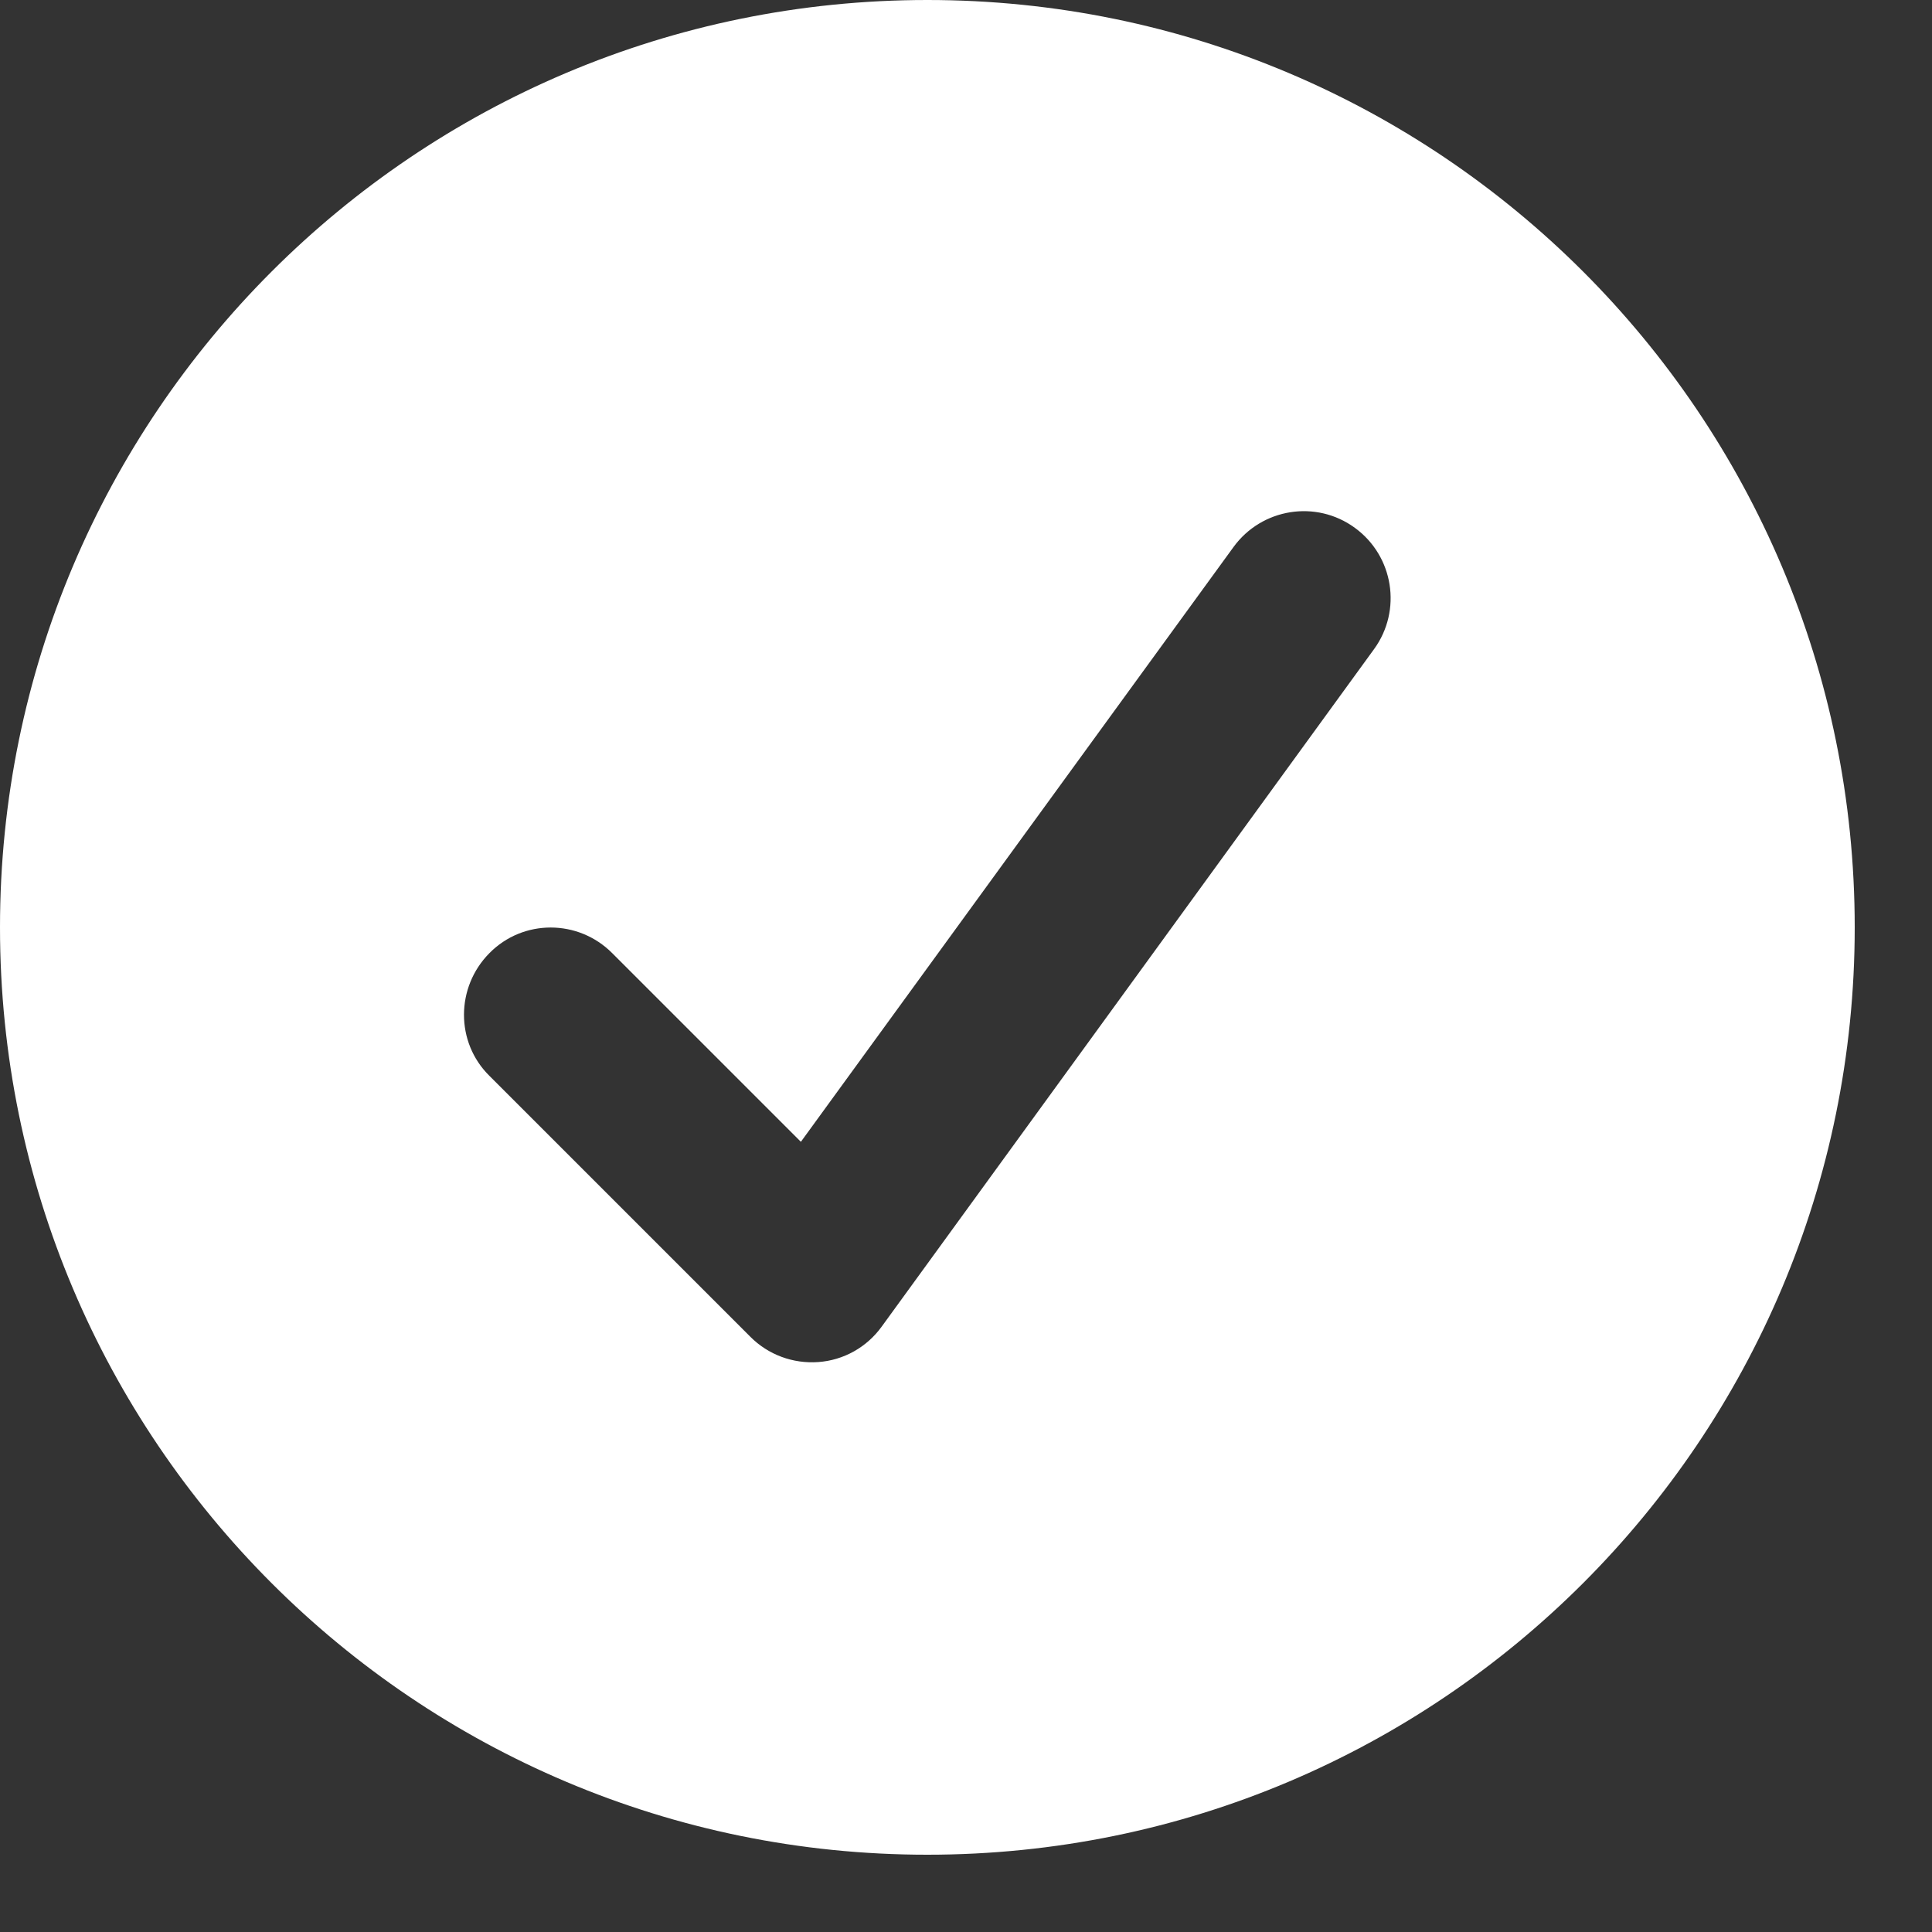<svg width="15" height="15" viewBox="0 0 15 15" fill="none" xmlns="http://www.w3.org/2000/svg">
<rect x="0" y="0" width="15" height="15" fill="#333333" stroke="none"/>
<path d="M7.2 14.4C3.223 14.4 0 11.177 0 7.2C0 3.223 3.223 0 7.2 0C11.177 0 14.4 3.223 14.4 7.2C14.4 11.177 11.177 14.4 7.2 14.4ZM10.519 4.098C10.218 3.878 9.796 3.946 9.577 4.247L6.218 8.865L4.753 7.4C4.489 7.135 4.061 7.135 3.8 7.4C3.538 7.664 3.535 8.092 3.8 8.353L5.825 10.378C5.965 10.519 6.157 10.589 6.353 10.575C6.55 10.561 6.73 10.46 6.846 10.299L10.668 5.04C10.887 4.739 10.82 4.317 10.519 4.098Z" fill="white"/>
</svg>
